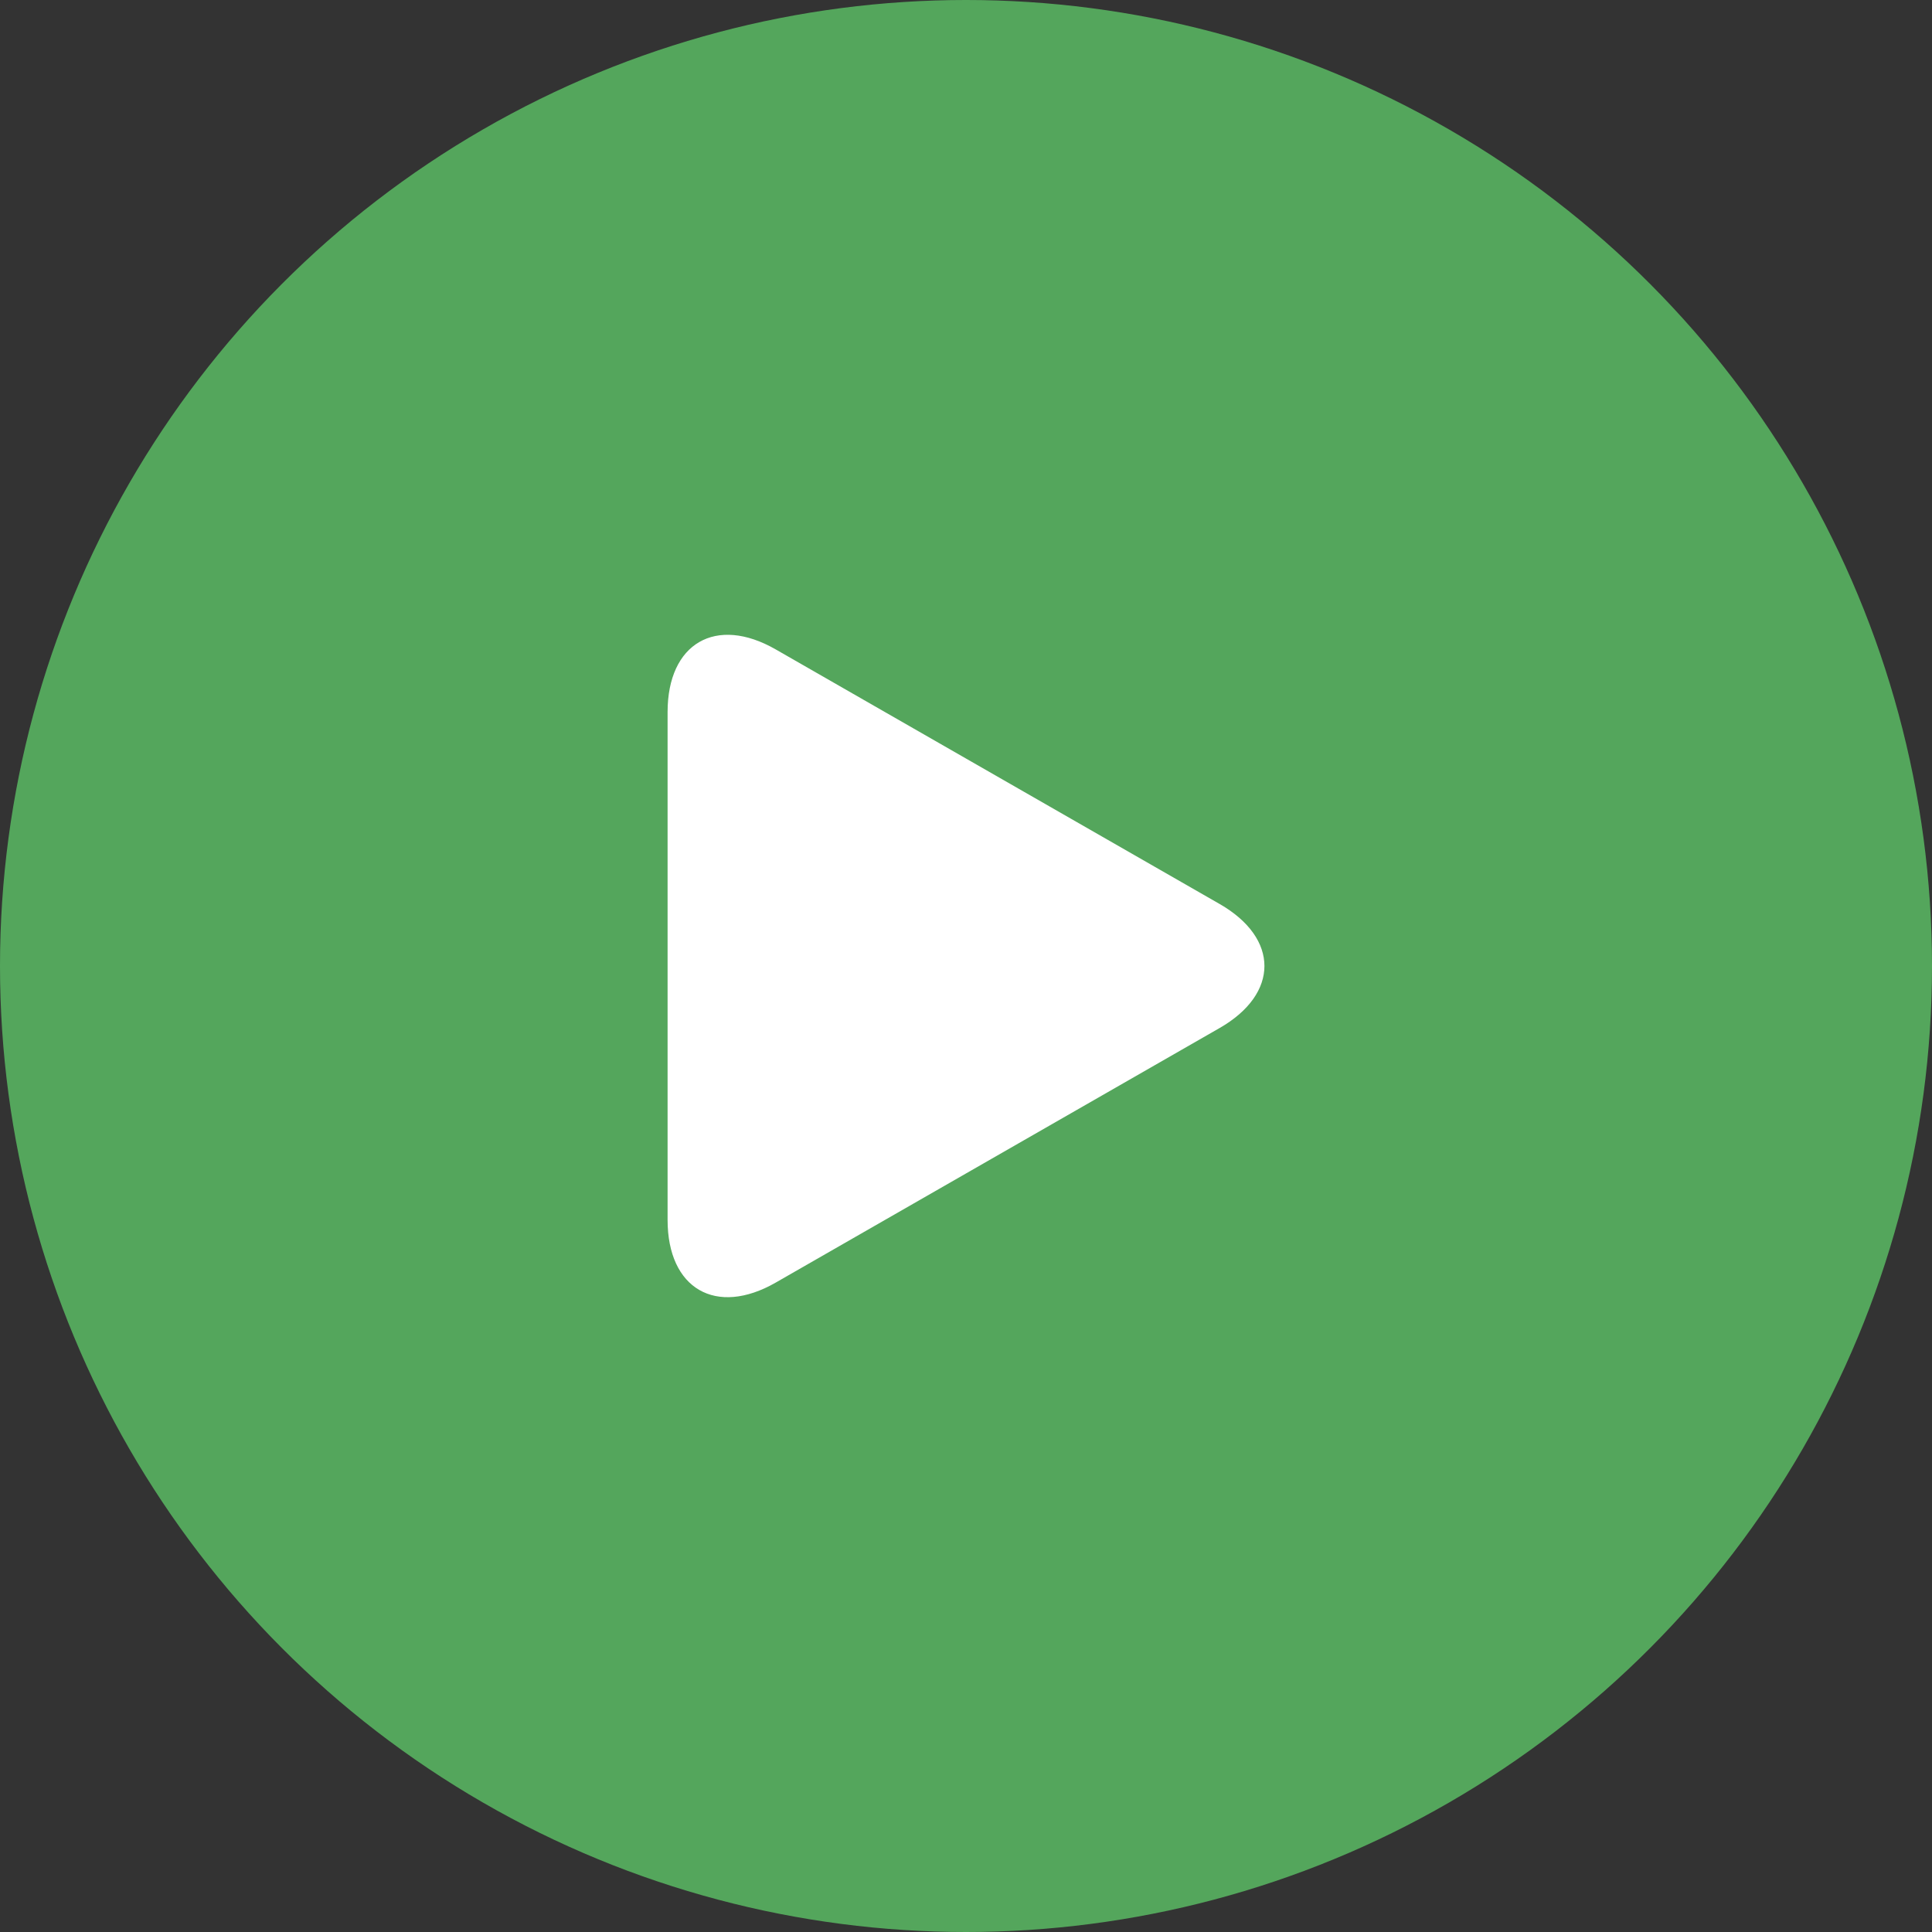 <svg width="70" height="70" viewBox="0 0 70 70" fill="none" xmlns="http://www.w3.org/2000/svg">
<rect x="0" y="0" width="70" height="70" fill="#333333" stroke="none"/>
<circle cx="35" cy="35" r="35" fill="#54A65C"/>
<g clip-path="url(#clip0_697_1166)">
<path d="M28.105 23.529C25.942 22.288 24.188 23.305 24.188 25.798V44.2C24.188 46.696 25.942 47.711 28.105 46.471L44.189 37.247C46.354 36.006 46.354 33.994 44.189 32.753L28.105 23.529Z" fill="white"/>
</g>
<defs>
<clipPath id="clip0_697_1166">
<rect width="24" height="24" fill="white" transform="translate(23 23)"/>
</clipPath>
</defs>
</svg>
